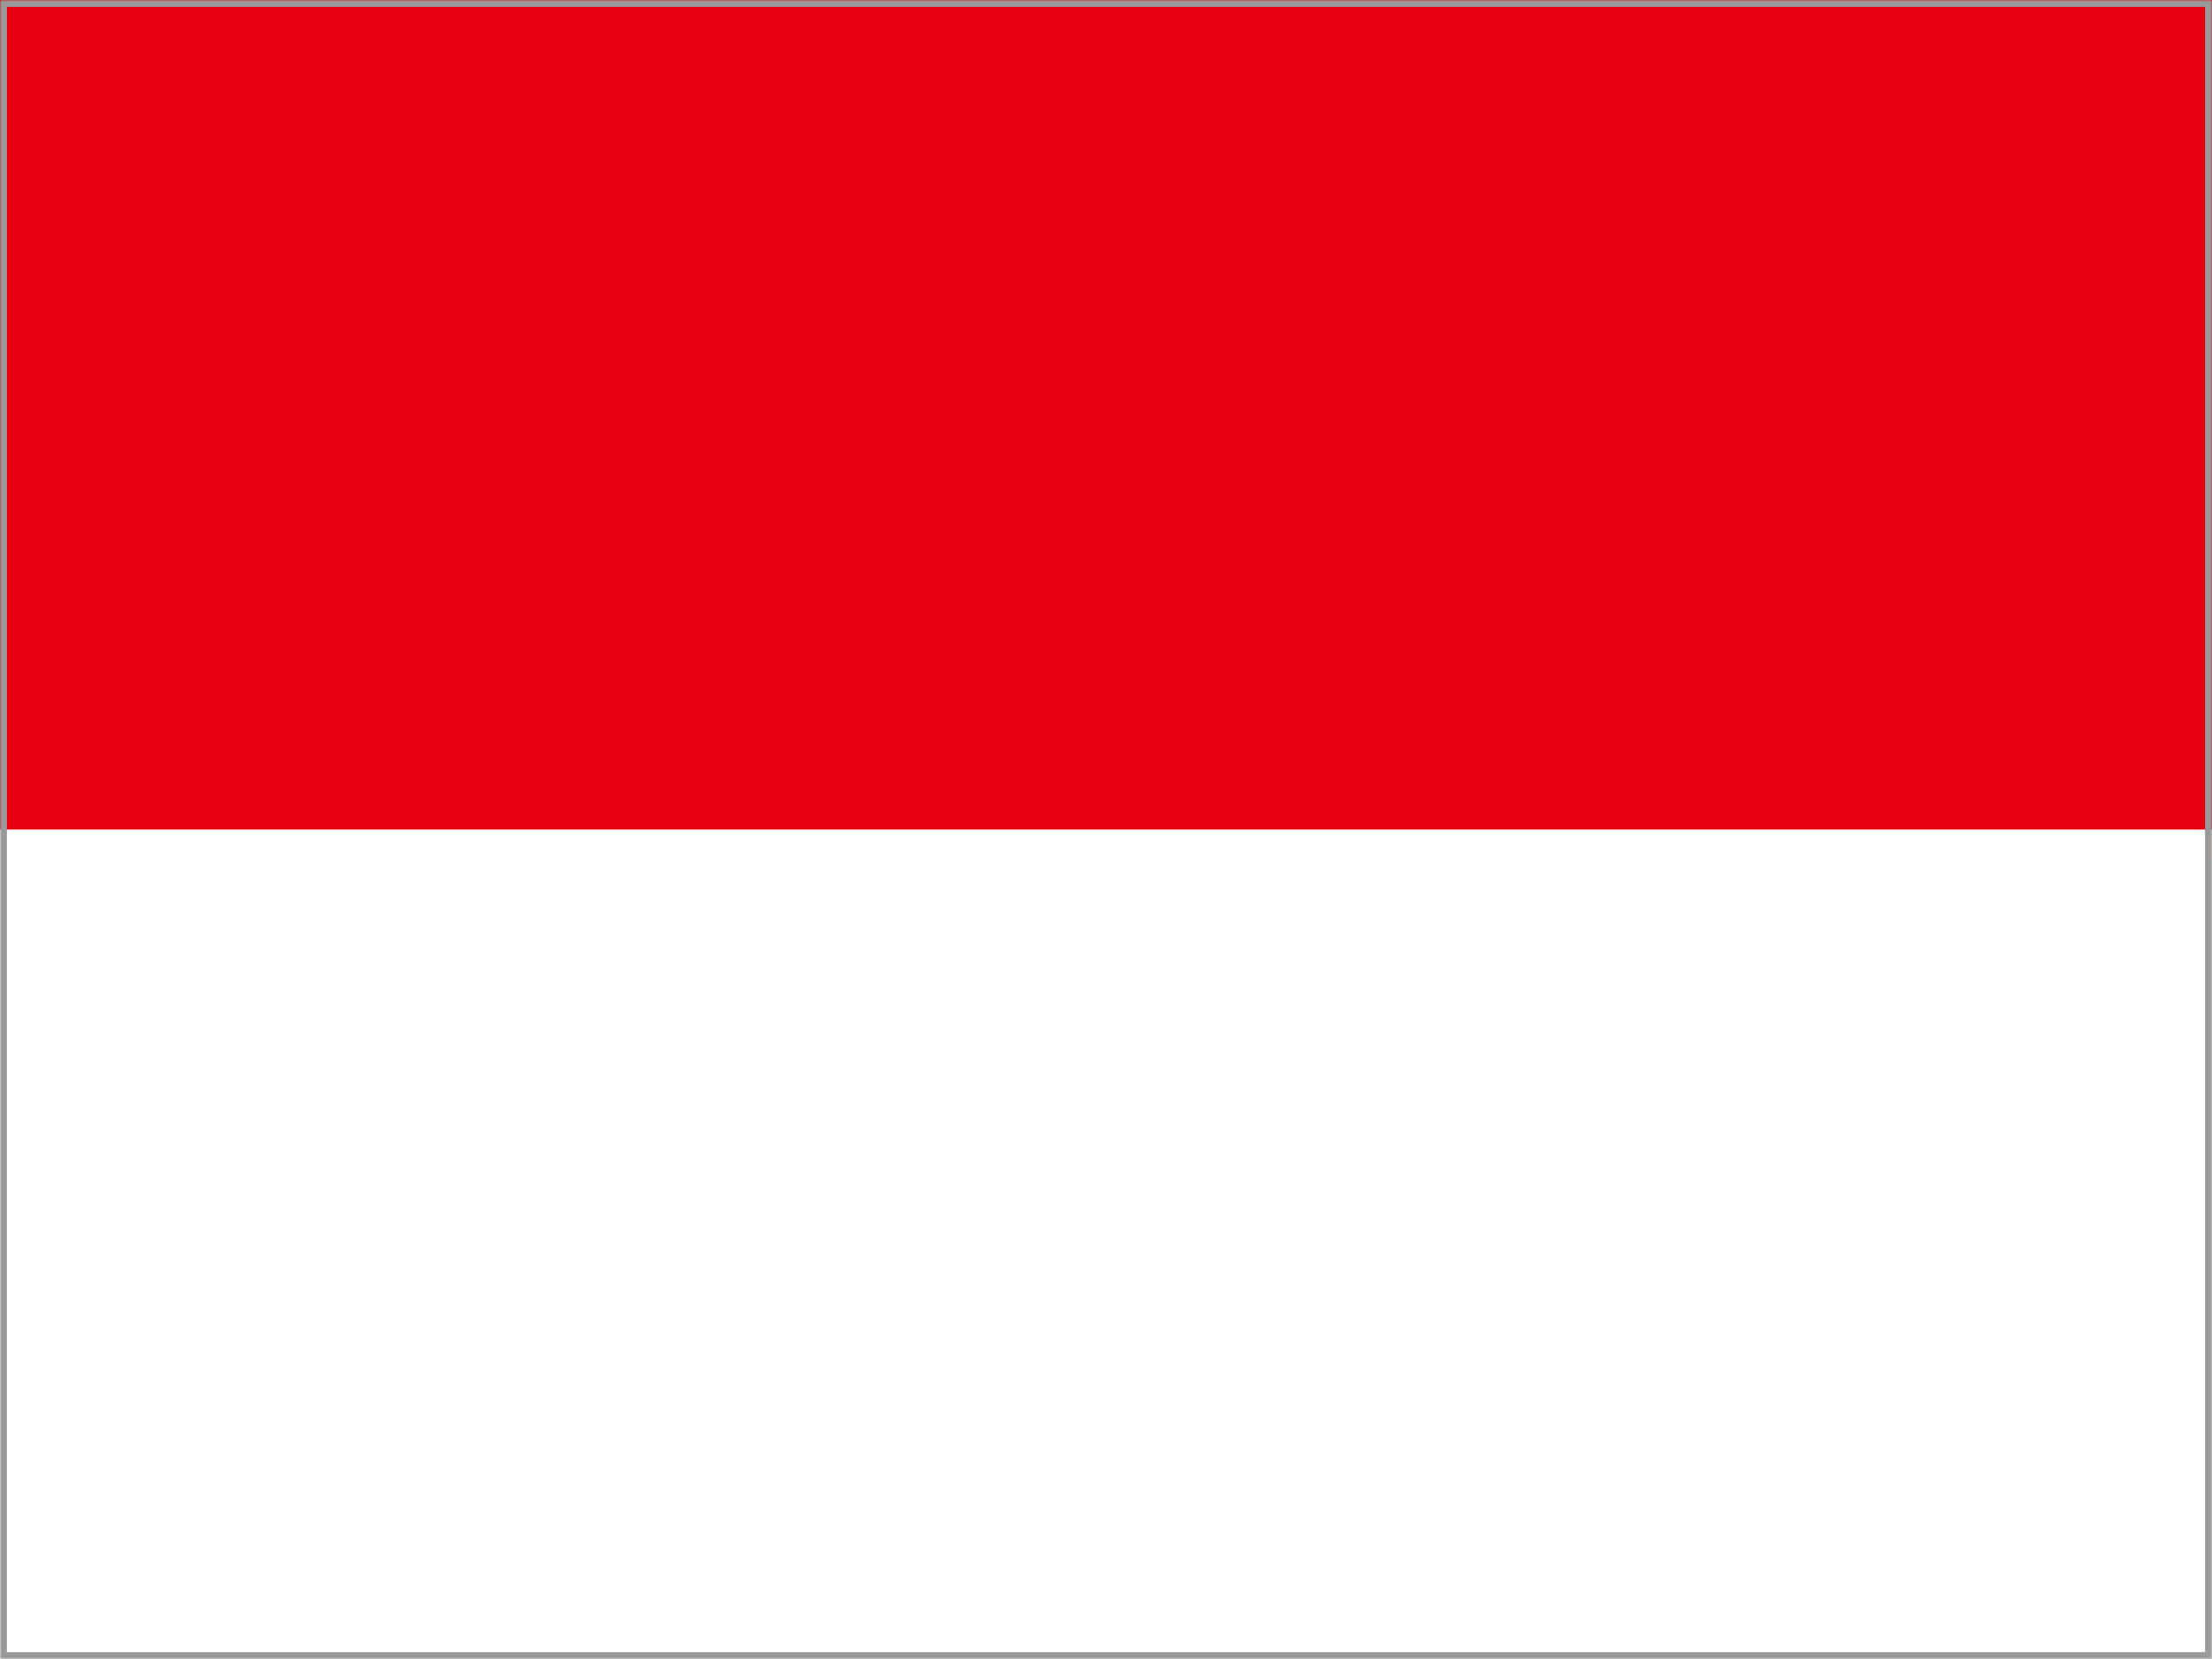 <svg xmlns="http://www.w3.org/2000/svg" width="640" height="480" viewBox="0 0 640 480" xmlns:xlink="http://www.w3.org/1999/xlink">
  <rect x="0" y="0" width="640" height="480" fill="#333333" stroke="none"/>
  <defs>
    <rect id="a" width="640" height="480"/>
    <mask id="b" width="640" height="480" x="0" y="0" fill="white">
      <use xlink:href="#a"/>
    </mask>
  </defs>
  <g fill="none" fill-rule="evenodd">
    <polygon fill="#E70011" fill-rule="nonzero" points="0 0 639.958 0 639.958 248.947 0 248.947"/>
    <polygon fill="#FFFFFF" fill-rule="nonzero" points="0 240 639.958 240 639.958 480 0 480"/>
    <use stroke="#999999" stroke-width="4" mask="url(#b)" xlink:href="#a"/>
  </g>
</svg>
